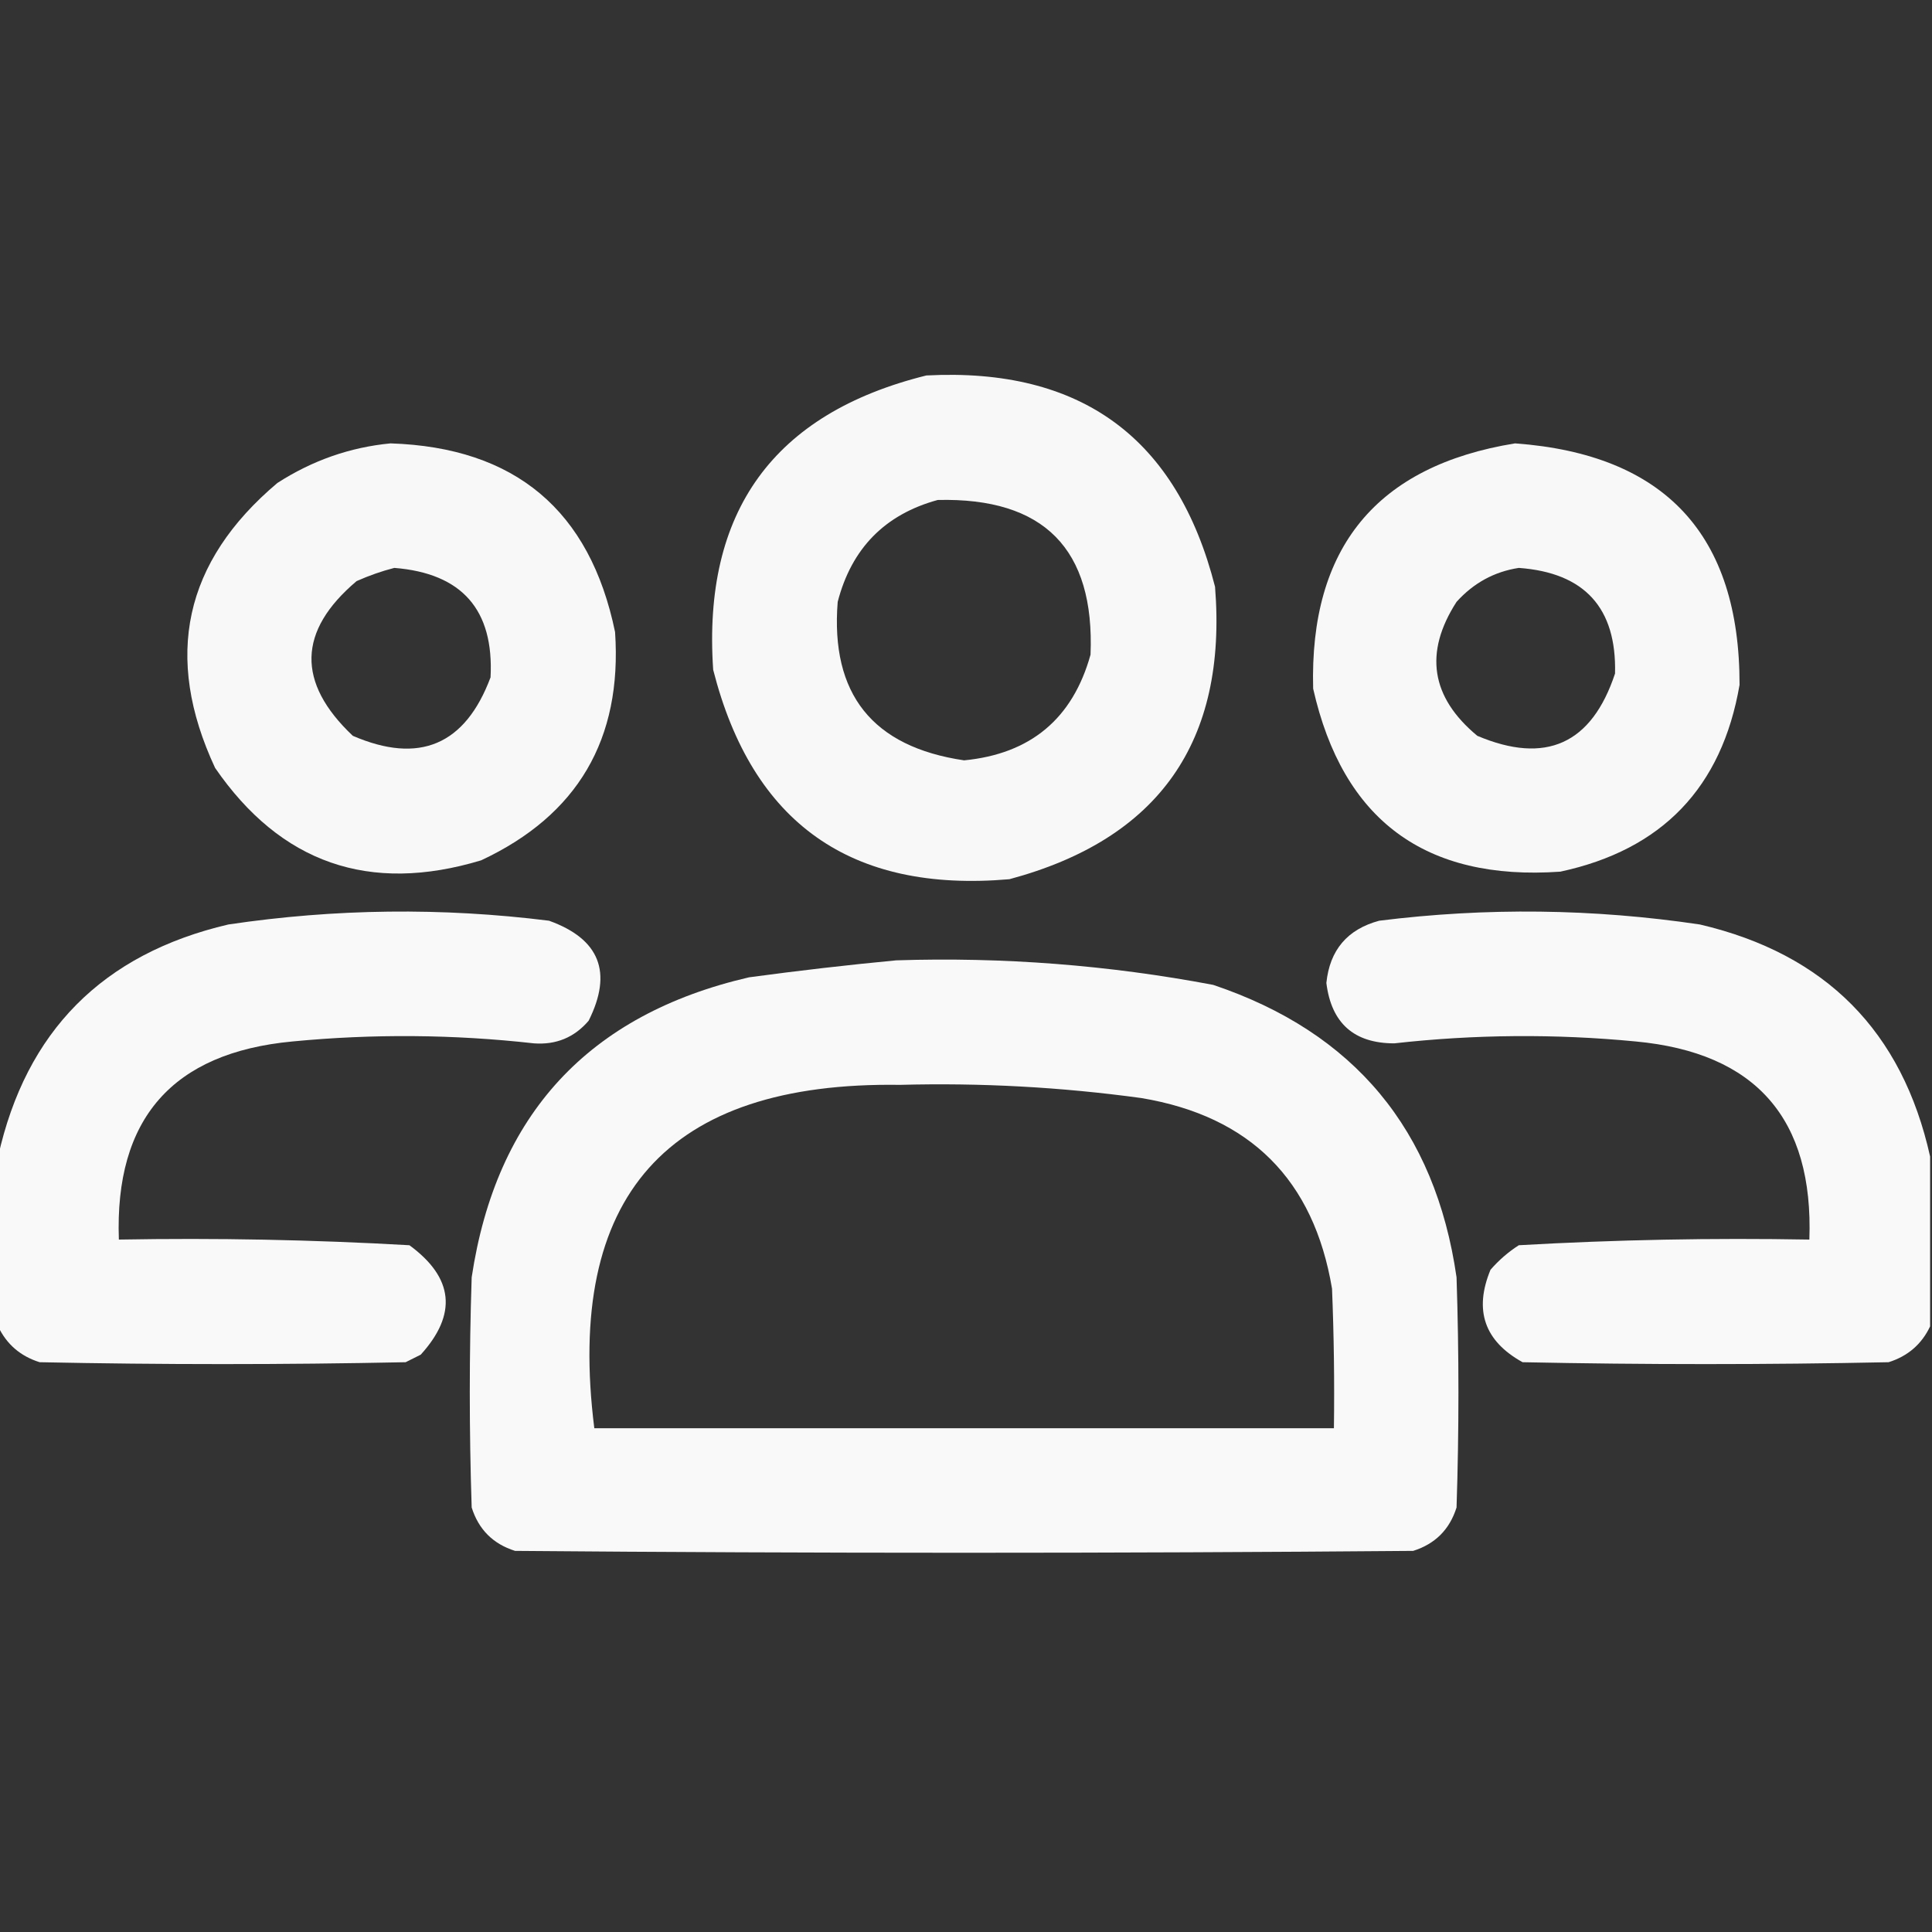 <?xml version="1.0" encoding="UTF-8"?>
<!DOCTYPE svg PUBLIC "-//W3C//DTD SVG 1.1//EN" "http://www.w3.org/Graphics/SVG/1.1/DTD/svg11.dtd">
<svg xmlns="http://www.w3.org/2000/svg" version="1.1" width="512px" height="512px" style="shape-rendering:geometricPrecision; text-rendering:geometricPrecision; image-rendering:optimizeQuality; fill-rule:evenodd; clip-rule:evenodd" xmlns:xlink="http://www.w3.org/1999/xlink">
<rect width="100%" height="100%" fill="#333333" stroke="none"/>
<g><path style="opacity:0.964" fill="#ffffff" d="M 245.5,99.5 C 286.442,97.363 311.942,116.03 322,155.5C 325.272,196.542 307.106,222.375 267.5,233C 225.509,236.652 199.342,218.152 189,177.5C 186.148,135.551 204.981,109.551 245.5,99.5 Z M 248.5,132.5 C 276.652,131.818 290.152,145.485 289,173.5C 284.281,190.455 273.114,199.789 255.5,201.5C 231.216,197.92 220.049,183.92 222,159.5C 225.673,145.328 234.507,136.328 248.5,132.5 Z"/></g>
<g><path style="opacity:0.964" fill="#ffffff" d="M 103.5,117.5 C 136.516,118.579 156.35,135.245 163,167.5C 164.92,195.878 153.087,216.045 127.5,228C 97.898,236.932 74.398,228.765 57,203.5C 43.269,174.028 48.769,148.861 73.5,128C 82.76,122.029 92.76,118.529 103.5,117.5 Z M 104.5,150.5 C 122.436,151.933 130.936,161.6 130,179.5C 123.292,197.436 111.125,202.603 93.5,195C 78.564,180.869 78.897,167.202 94.5,154C 97.85,152.514 101.184,151.347 104.5,150.5 Z"/></g>
<g><path style="opacity:0.964" fill="#ffffff" d="M 401.5,117.5 C 441.222,120.387 461.055,141.72 461,181.5C 456.316,208.703 440.483,225.203 413.5,231C 377.691,233.506 355.857,217.339 348,182.5C 346.995,145.117 364.829,123.451 401.5,117.5 Z M 402.5,150.5 C 419.944,151.774 428.444,161.107 428,178.5C 421.811,197.177 409.644,202.677 391.5,195C 379.179,184.769 377.345,172.936 386,159.5C 390.516,154.495 396.016,151.495 402.5,150.5 Z"/></g>
<g><path style="opacity:0.966" fill="#ffffff" d="M -0.5,351.5 C -0.5,336.5 -0.5,321.5 -0.5,306.5C 6.873,273.293 27.206,252.793 60.5,245C 88.788,240.791 117.121,240.457 145.5,244C 158.92,248.824 162.42,257.657 156,270.5C 152.209,274.932 147.376,276.932 141.5,276.5C 120.181,274.111 98.848,273.945 77.5,276C 45.692,278.979 30.359,296.479 31.5,328.5C 57.218,328.037 82.885,328.537 108.5,330C 120.24,338.607 121.24,348.274 111.5,359C 110.167,359.667 108.833,360.333 107.5,361C 75.167,361.667 42.833,361.667 10.5,361C 5.406,359.401 1.739,356.234 -0.5,351.5 Z"/></g>
<g><path style="opacity:0.966" fill="#ffffff" d="M 511.5,306.5 C 511.5,321.5 511.5,336.5 511.5,351.5C 509.261,356.234 505.594,359.401 500.5,361C 468.167,361.667 435.833,361.667 403.5,361C 393.391,355.408 390.557,347.242 395,336.5C 397.205,333.96 399.705,331.793 402.5,330C 428.115,328.537 453.782,328.037 479.5,328.5C 480.641,296.479 465.308,278.979 433.5,276C 412.152,273.945 390.819,274.111 369.5,276.5C 358.826,276.495 352.826,271.162 351.5,260.5C 352.392,251.777 357.058,246.277 365.5,244C 393.879,240.457 422.212,240.791 450.5,245C 483.794,252.793 504.127,273.293 511.5,306.5 Z"/></g>
<g><path style="opacity:0.967" fill="#ffffff" d="M 237.5,254.5 C 265.753,253.589 293.753,255.756 321.5,261C 358.875,273.565 380.375,299.399 386,338.5C 386.667,358.833 386.667,379.167 386,399.5C 384.167,405.333 380.333,409.167 374.5,411C 295.167,411.667 215.833,411.667 136.5,411C 130.667,409.167 126.833,405.333 125,399.5C 124.333,379.167 124.333,358.833 125,338.5C 131.494,295.339 155.994,268.839 198.5,259C 211.62,257.224 224.62,255.724 237.5,254.5 Z M 238.5,287.5 C 259.933,286.924 281.266,288.091 302.5,291C 331.333,295.833 348.167,312.667 353,341.5C 353.5,353.829 353.667,366.162 353.5,378.5C 288.167,378.5 222.833,378.5 157.5,378.5C 149.75,316.928 176.75,286.594 238.5,287.5 Z"/></g>
</svg>
